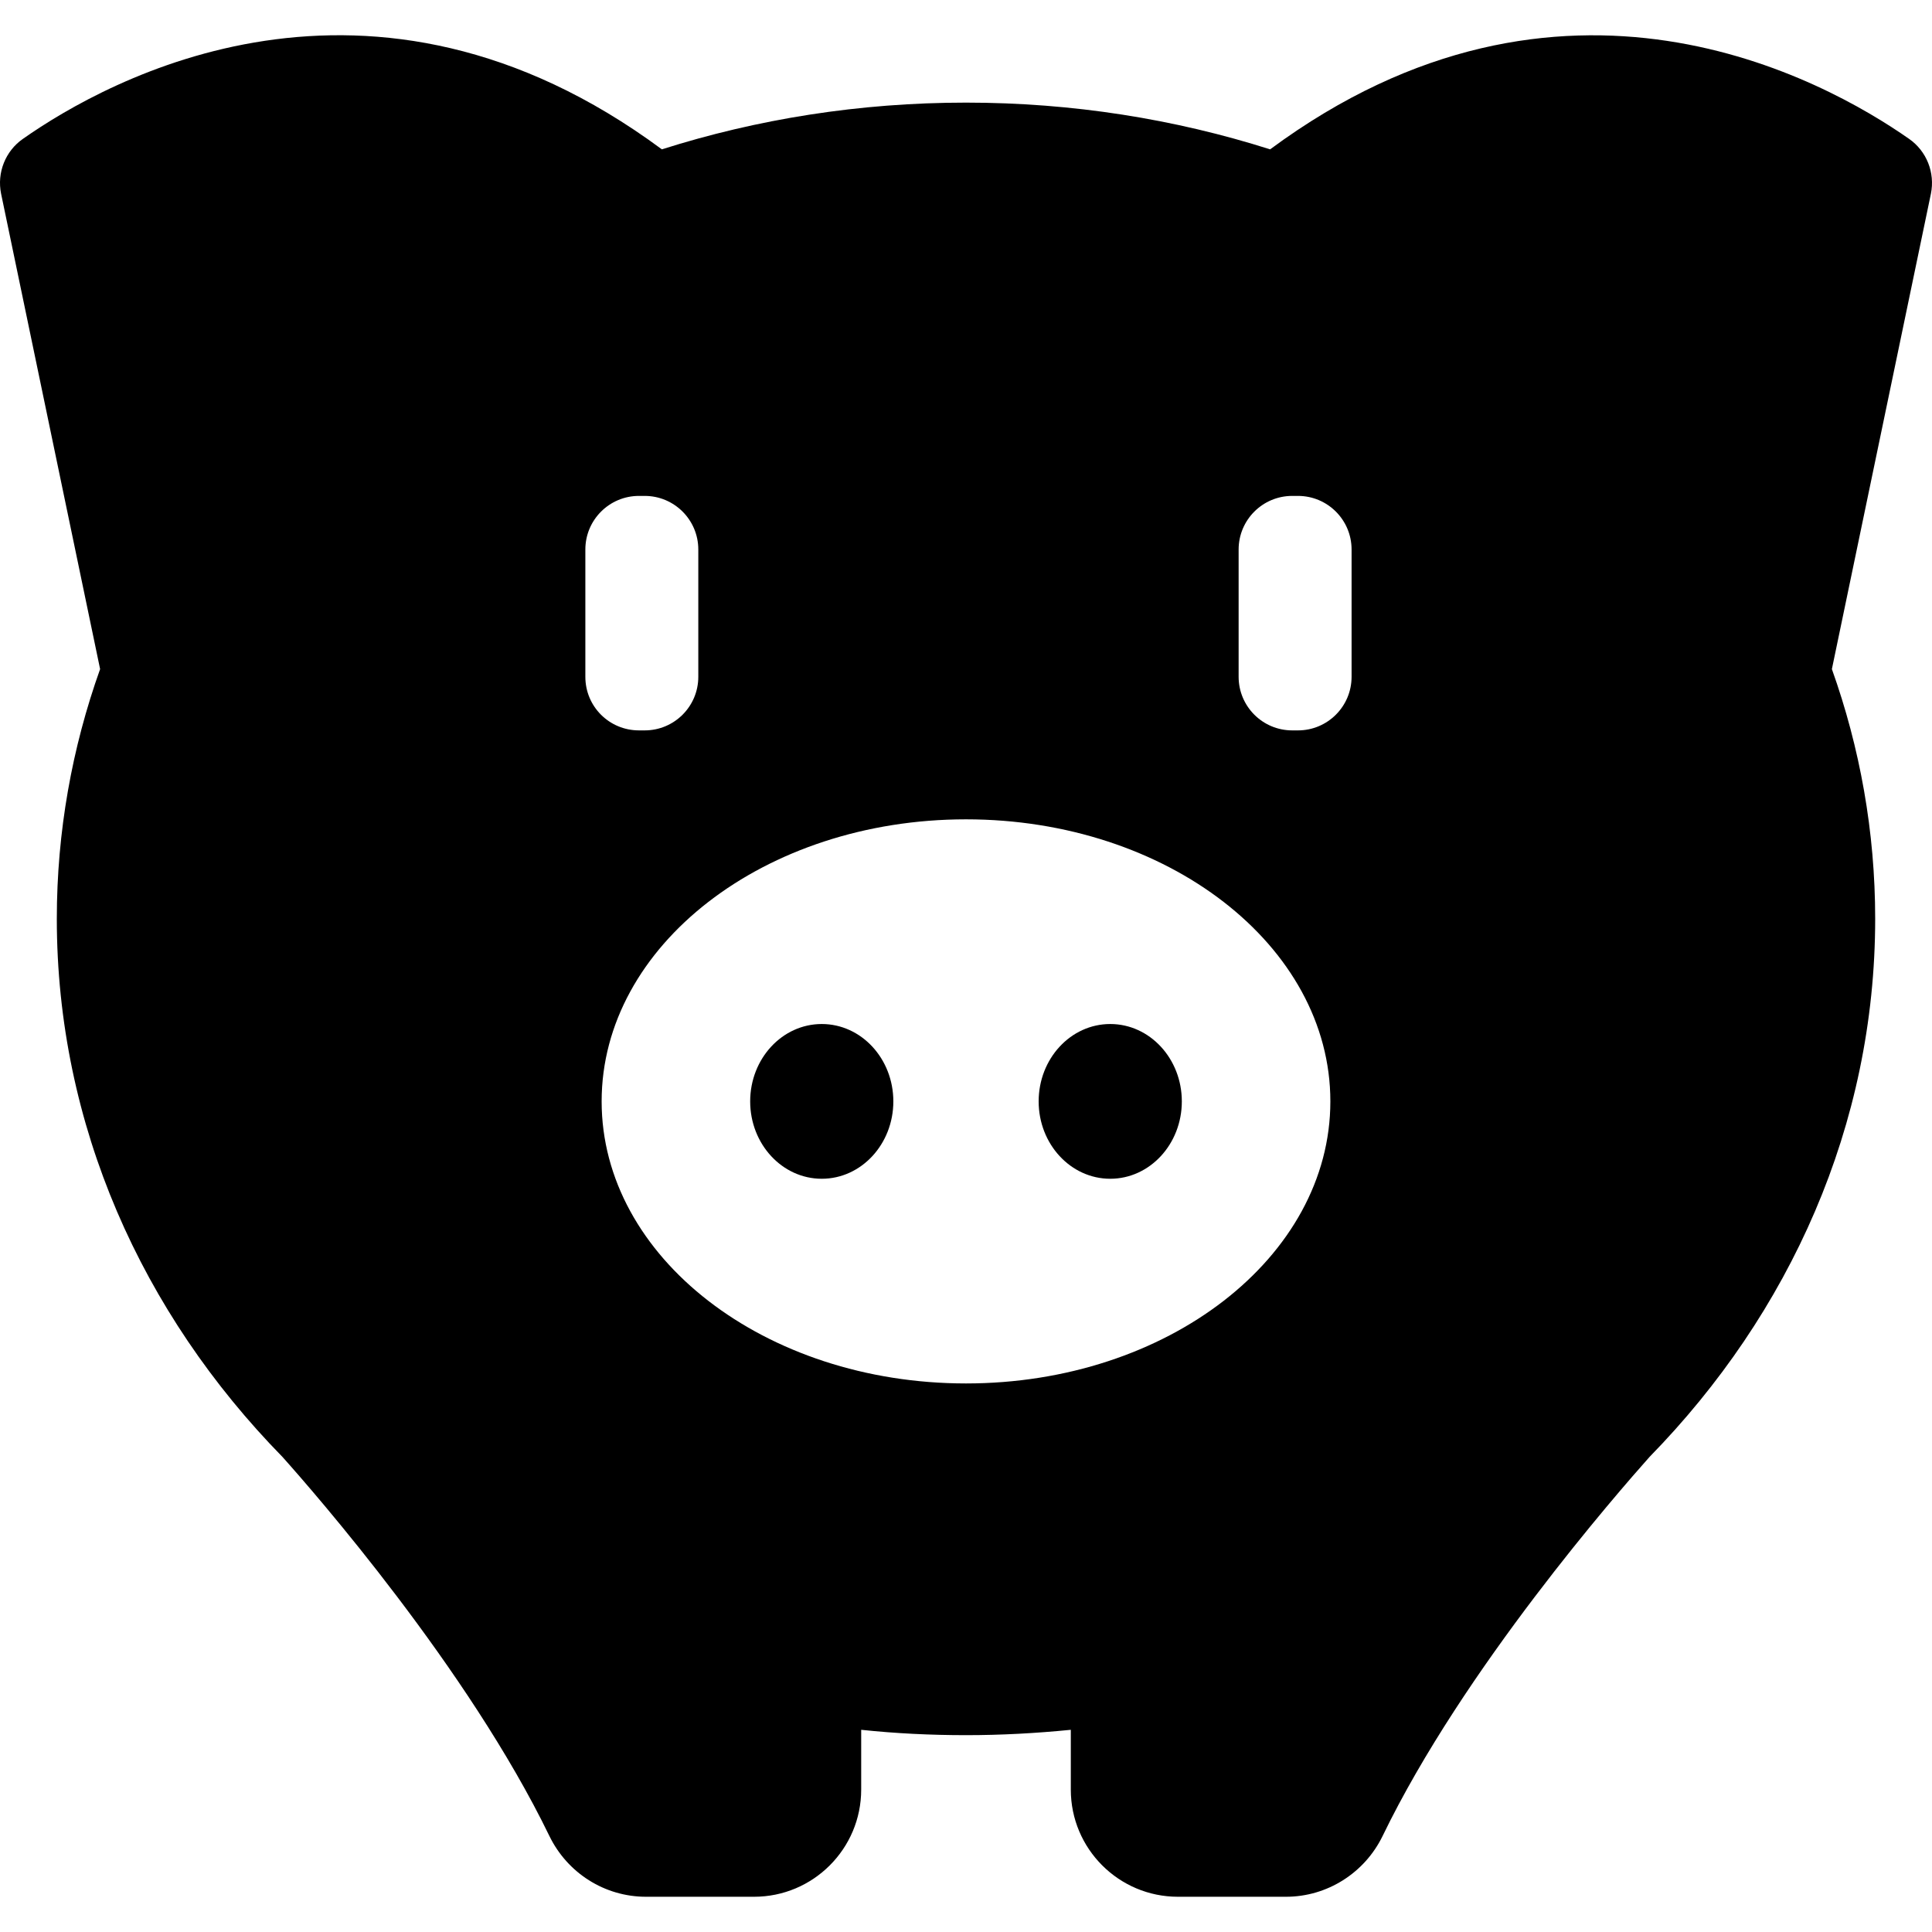 <?xml version="1.0" encoding="iso-8859-1"?>
<!-- Uploaded to: SVG Repo, www.svgrepo.com, Generator: SVG Repo Mixer Tools -->
<!DOCTYPE svg PUBLIC "-//W3C//DTD SVG 1.1//EN" "http://www.w3.org/Graphics/SVG/1.1/DTD/svg11.dtd">
<svg fill="#000000" version="1.1" id="Capa_1" xmlns="http://www.w3.org/2000/svg" xmlns:xlink="http://www.w3.org/1999/xlink" 
	 width="800px" height="800px" viewBox="0 0 901.417 901.418"
	 xml:space="preserve">
<g>
	<g>
		<path d="M890.708,64.779c-39.6-27.7-162-95.8-298.1,4.9c-44.4-14.1-92.101-21.8-141.9-21.8s-97.5,7.7-141.9,21.8
			c-136.1-100.7-258.5-32.7-298.1-4.9c-8.2,5.7-12.2,15.8-10.2,25.6l46.2,221.8c-13.1,36.7-20.2,75.9-20.2,116.5
			c0,96.2,39.7,184.1,105.3,251.1c14.6,16.301,86.7,98.801,124.5,176.801c8.4,17.3,25.8,28.399,45.1,28.399h50.399
			c27.601,0,50-22.399,50-50v-27.899c16,1.699,32.4,2.5,48.9,2.5s32.8-0.9,48.9-2.5v27.899c0,27.601,22.399,50,50,50h50.399
			c19.2,0,36.7-11.1,45.101-28.399c37.699-77.9,109.899-160.4,124.5-176.801c65.5-67,105.3-154.899,105.3-251.1
			c0-40.6-7.101-79.8-20.2-116.5l46.2-221.8C902.909,80.579,898.909,70.479,890.708,64.779z M273.109,315.779v-59.4
			c0-13.8,11.199-25,25-25h2.699c13.801,0,25,11.2,25,25v59.4c0,13.8-11.199,25-25,25h-2.699
			C284.308,340.778,273.109,329.679,273.109,315.779z M450.708,645.479c-93.9,0-170-58.899-170-131.6s76.1-131.601,170-131.601
			s170,58.9,170,131.601S544.609,645.479,450.708,645.479z M630.609,315.779c0,13.8-11.2,25-25,25h-2.7c-13.8,0-25-11.199-25-25
			v-59.4c0-13.8,11.2-25,25-25h2.7c13.8,0,25,11.2,25,25V315.779z"/>
		<ellipse cx="383.409" cy="513.878" rx="33.399" ry="36.1"/>
		<ellipse cx="518.008" cy="513.878" rx="33.4" ry="36.1"/>
	</g>
</g>
</svg>